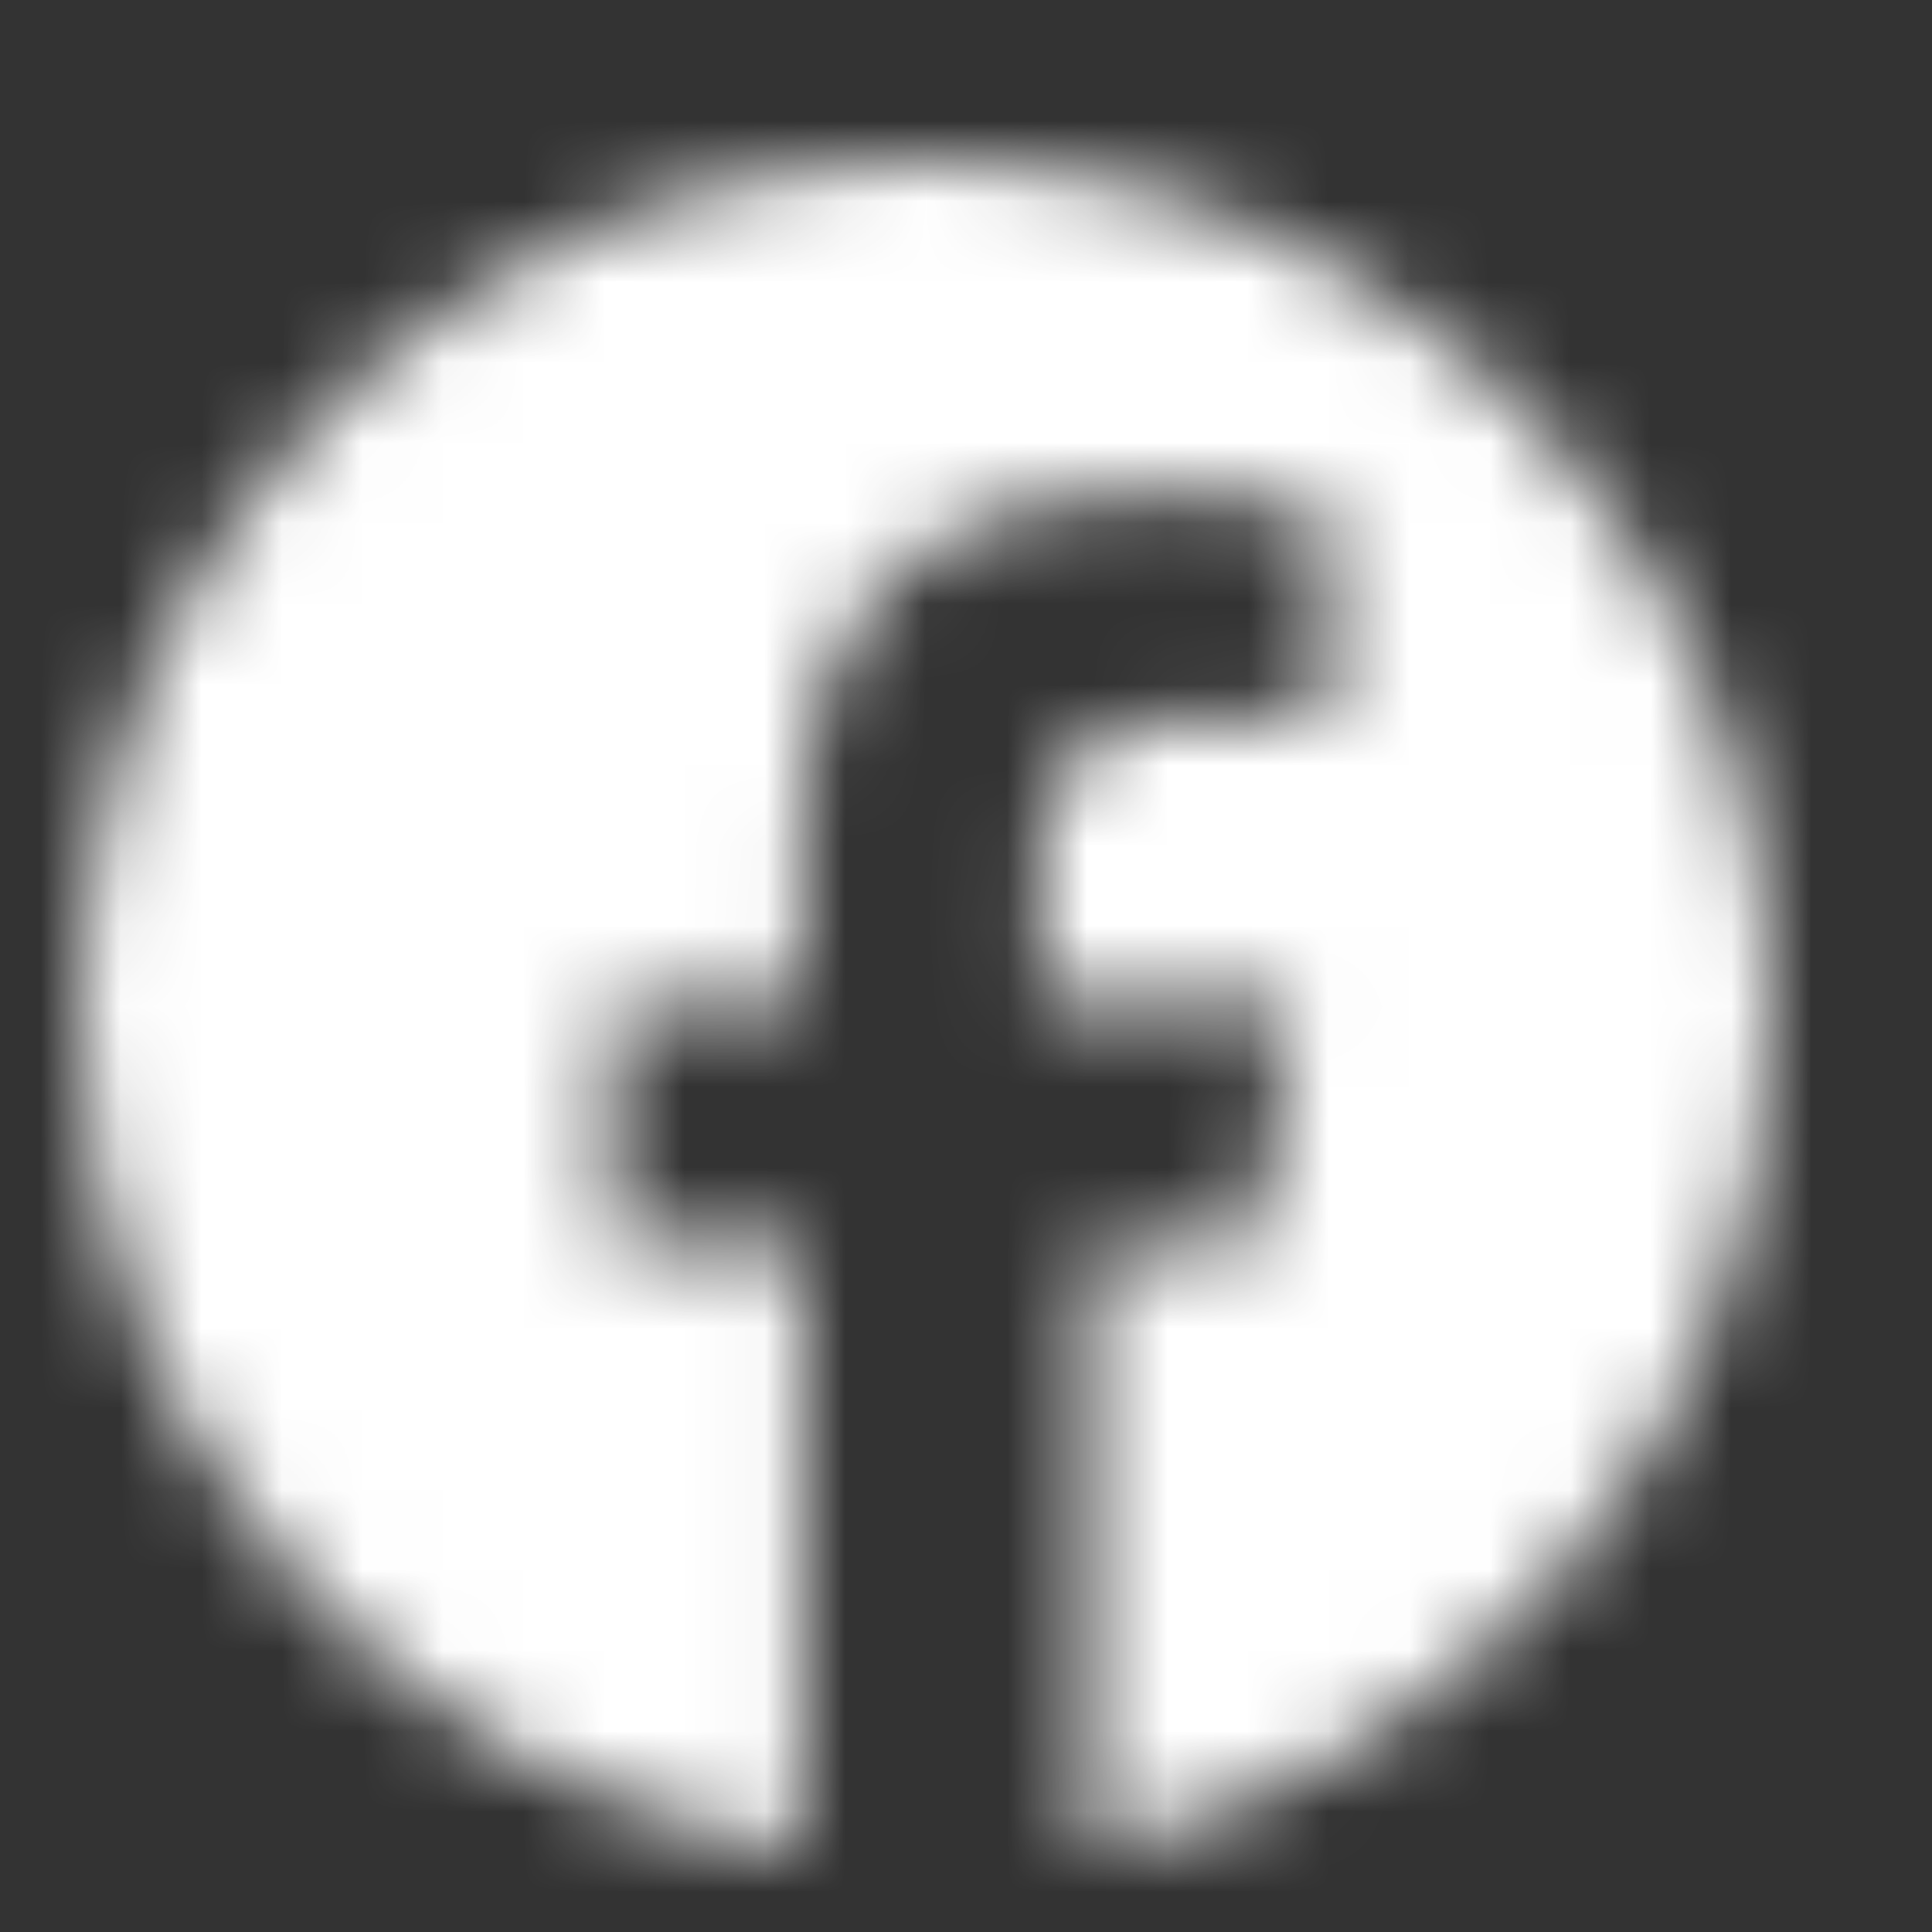 <svg width="24" height="24" viewBox="0 0 24 24" fill="none" xmlns="http://www.w3.org/2000/svg">
<rect x="0" y="0" width="24" height="24" fill="#333333" stroke="none"/>
<mask id="mask0_4769_7161" style="mask-type:alpha" maskUnits="userSpaceOnUse" x="1" y="2" width="21" height="22">
<path fill-rule="evenodd" clip-rule="evenodd" d="M11.5 2.001C13.456 2.023 15.222 2.504 16.8 3.443C18.359 4.363 19.656 5.668 20.567 7.232C21.5 8.82 21.978 10.597 22 12.565C21.945 15.257 21.096 17.556 19.453 19.462C17.81 21.369 15.706 22.549 13.528 23.001V15.453H15.587L16.053 12.487H12.935V10.544C12.917 10.141 13.045 9.746 13.294 9.429C13.543 9.111 13.982 8.944 14.611 8.927H16.494V6.329C16.467 6.321 16.21 6.286 15.725 6.226C15.174 6.162 14.62 6.127 14.066 6.123C12.81 6.129 11.818 6.483 11.088 7.185C10.357 7.887 9.984 8.903 9.968 10.233V12.487H7.596V15.453H9.968V23.001C7.294 22.549 5.19 21.369 3.547 19.462C1.905 17.556 1.055 15.257 1 12.565C1.022 10.597 1.5 8.82 2.433 7.232C3.344 5.668 4.641 4.363 6.2 3.443C7.778 2.504 9.544 2.023 11.5 2.001Z" fill="white"/>
</mask>
<g mask="url(#mask0_4769_7161)">
<rect y="0.001" width="24" height="24" fill="white"/>
</g>
</svg>
